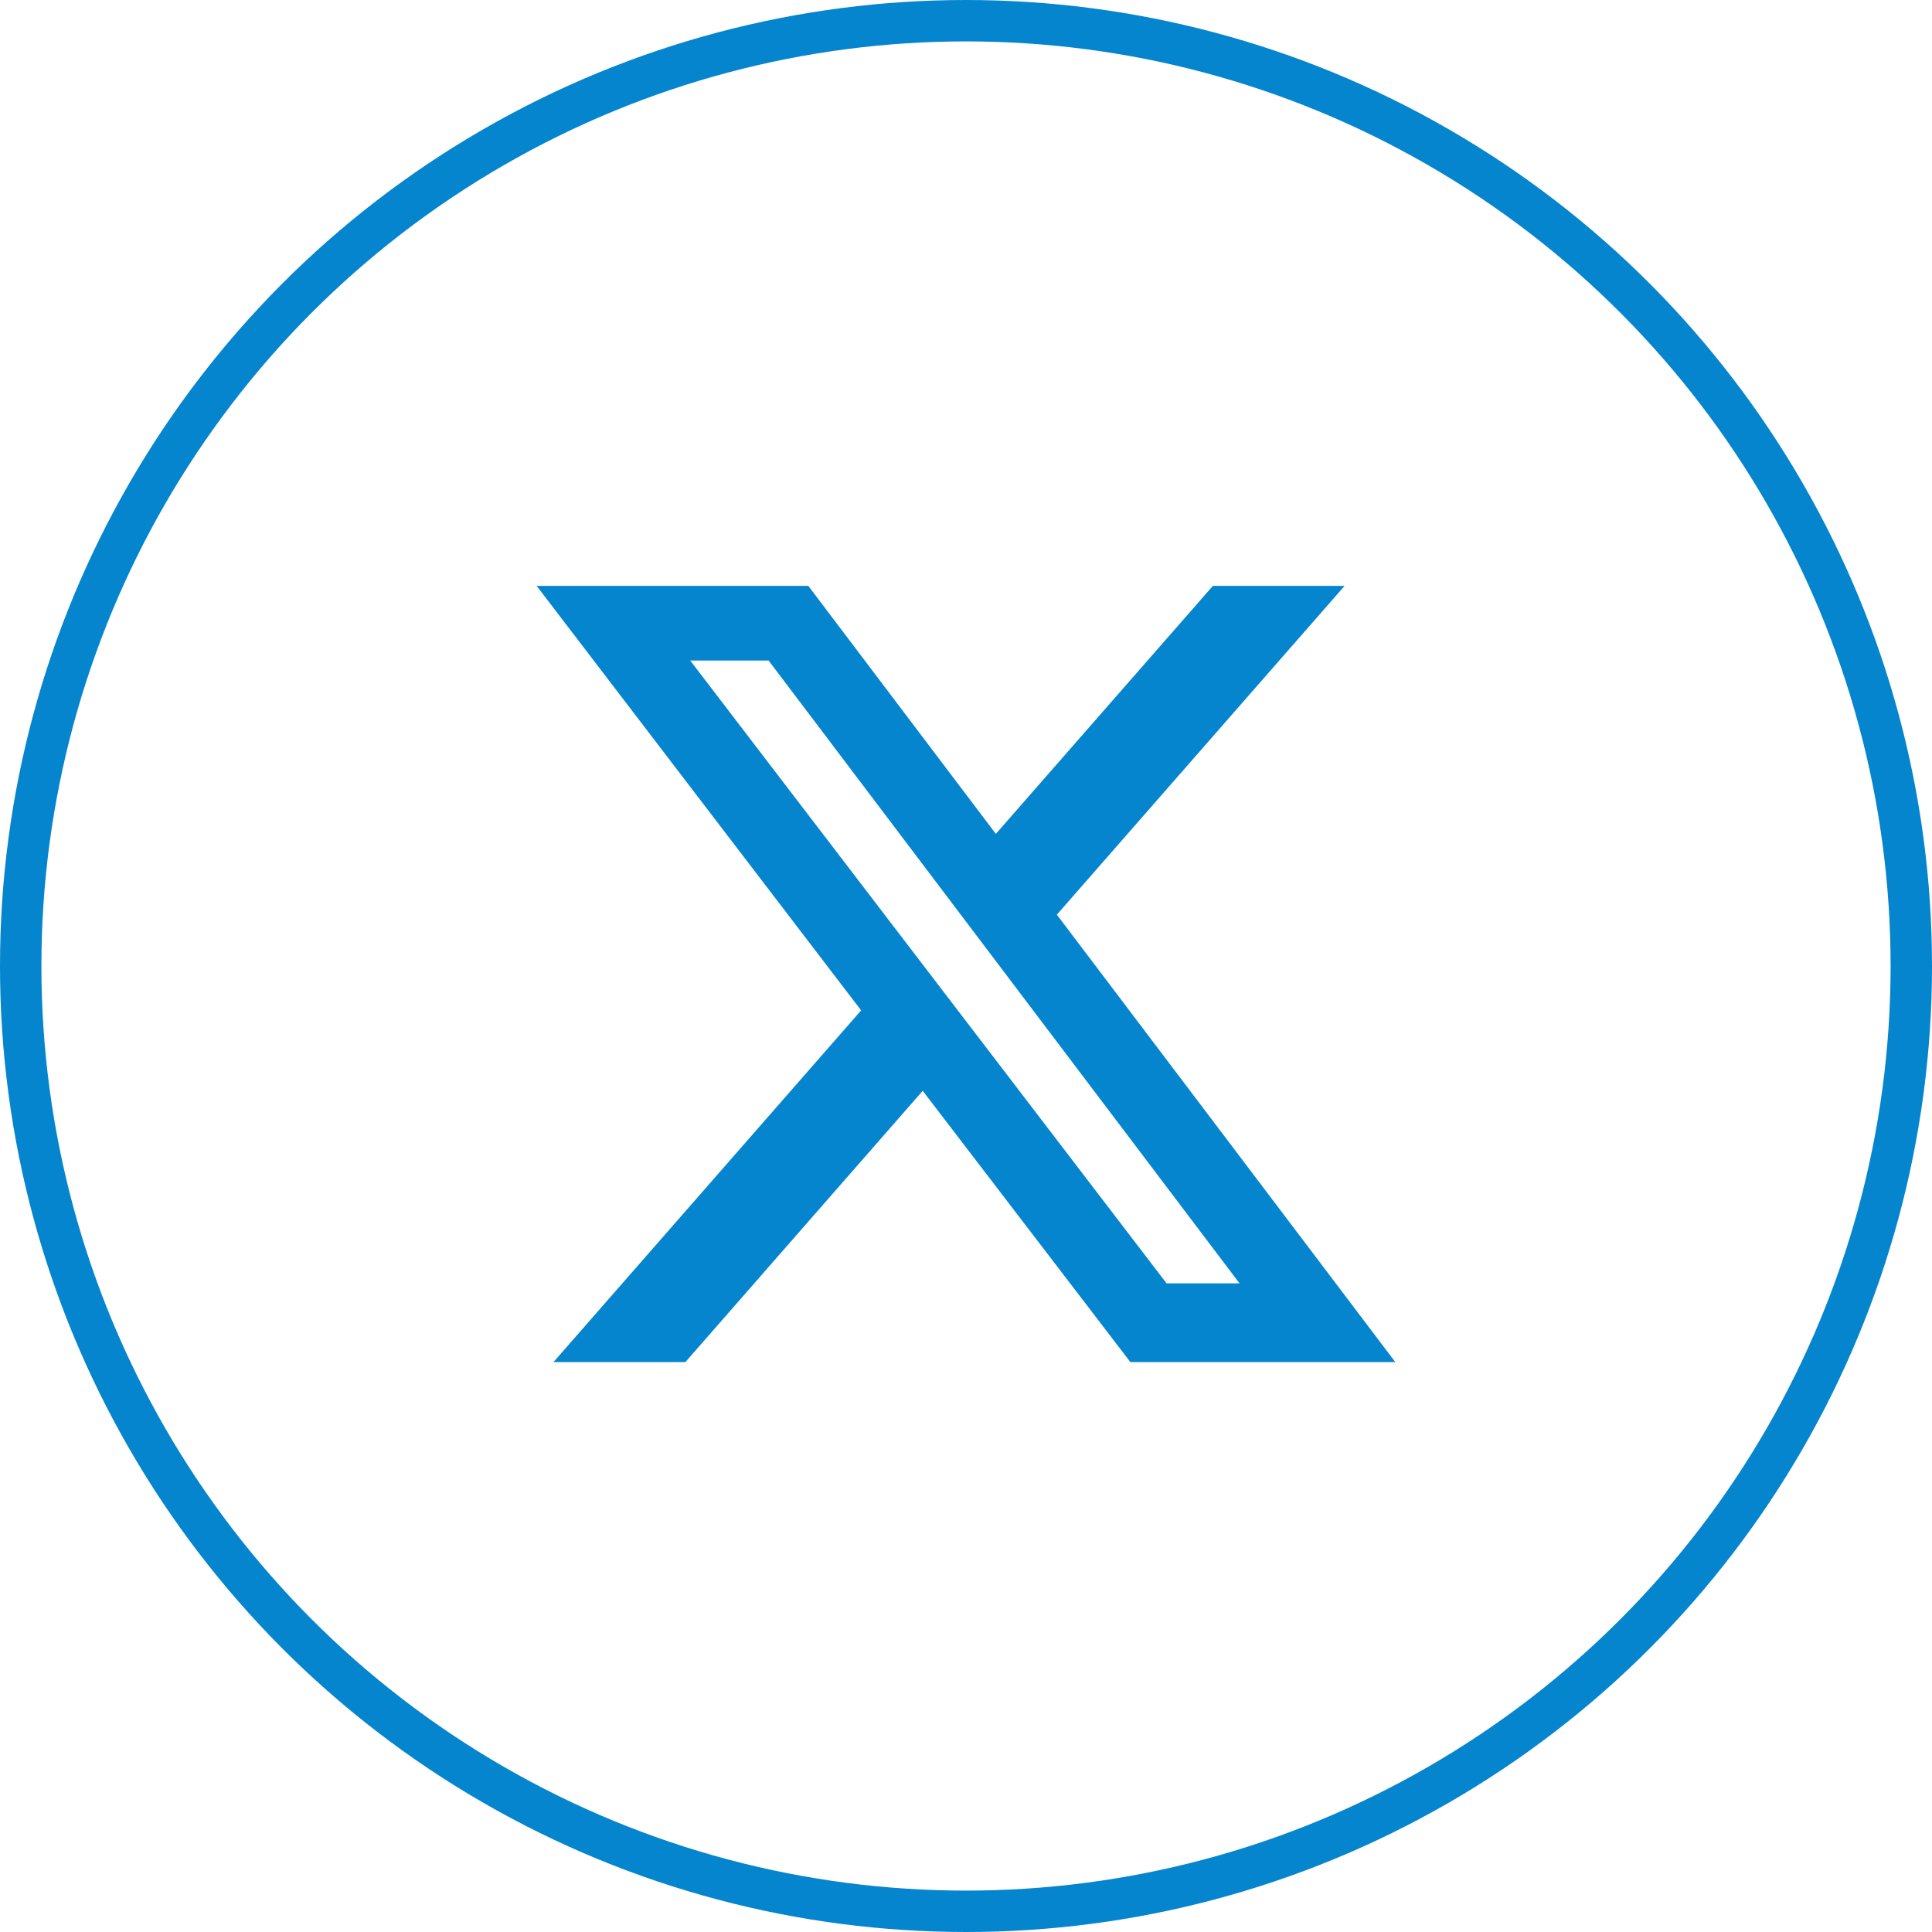 <svg width="140" height="140" viewBox="0 0 140 140" fill="none" xmlns="http://www.w3.org/2000/svg">
<circle cx="70" cy="70" r="68.5" stroke="#0585CD" stroke-width="3"/>
<path d="M87.888 42.457H97.433L76.584 66.281L101.111 98.703H81.912L66.863 79.044L49.665 98.703H40.105L62.401 73.217L38.889 42.457H58.575L72.163 60.426L87.888 42.457ZM84.534 92.997H89.821L55.695 47.865H50.016L84.534 92.997Z" fill="#0585CD"/>
</svg>

